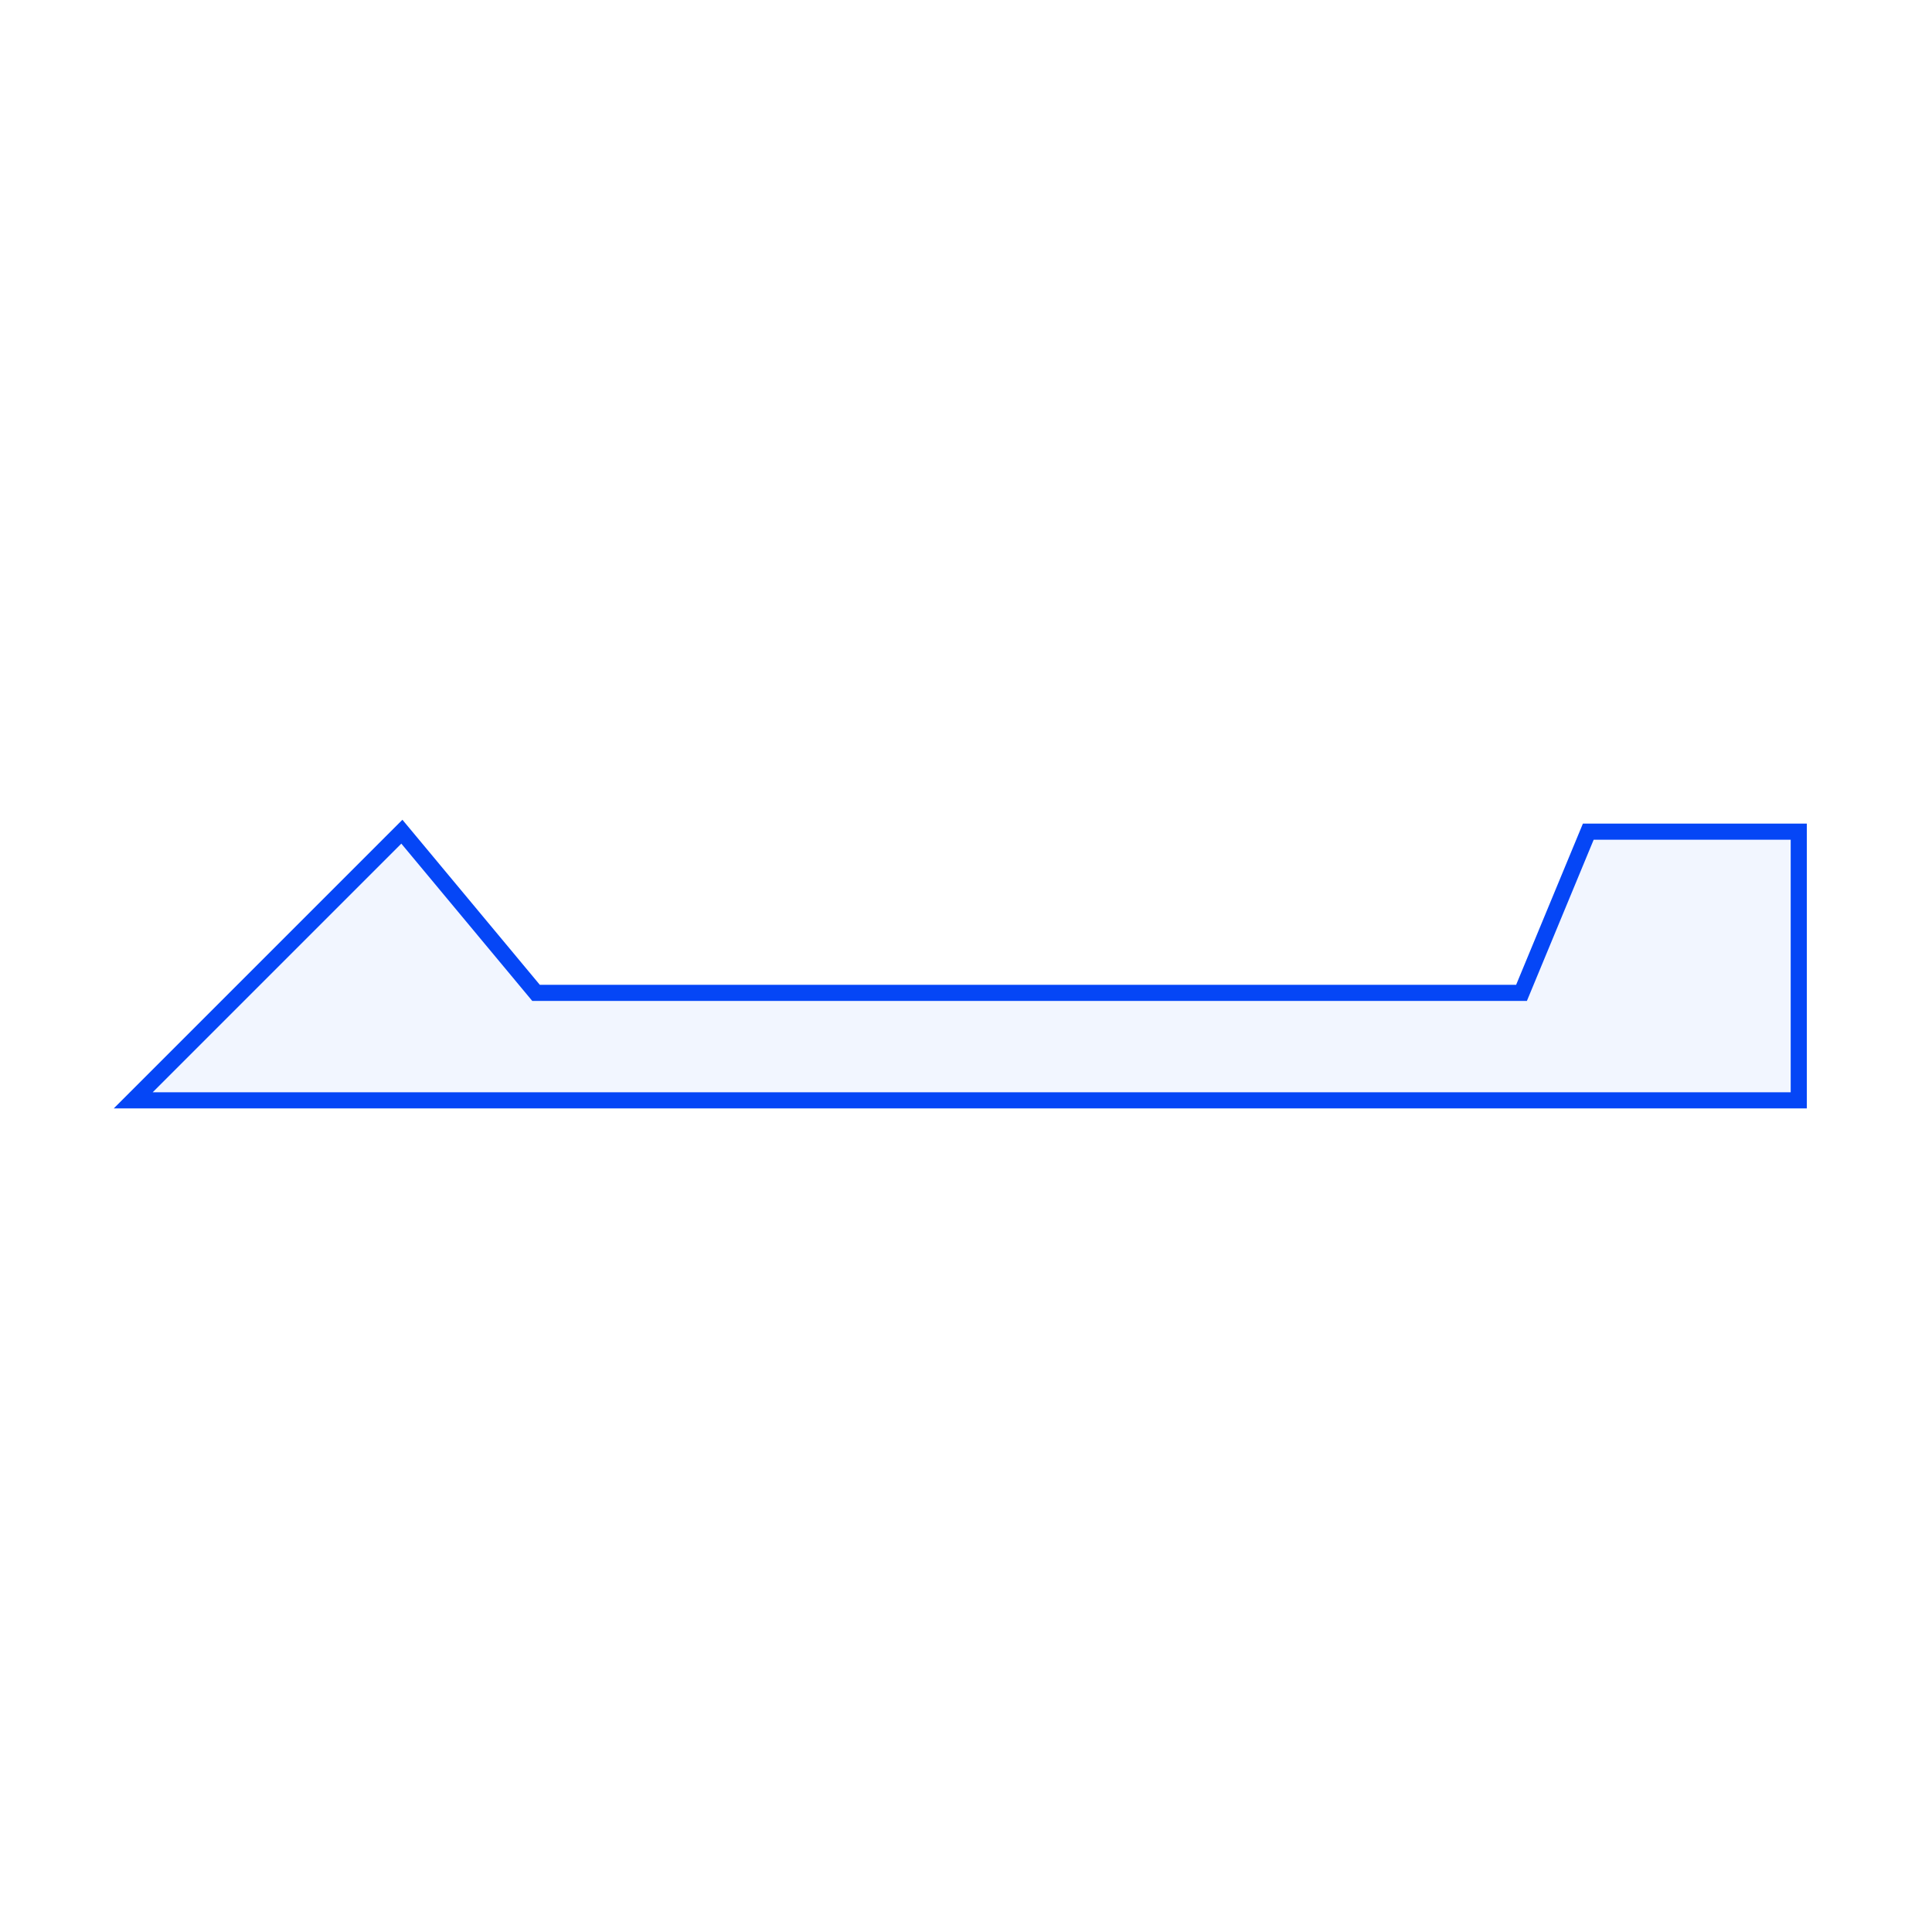 <?xml version="1.0" encoding="utf-8"?>
<svg xmlns="http://www.w3.org/2000/svg" xmlns:shaper="http://www.shapertools.com/namespaces/shaper" width="179.8mm" height="179.8mm" viewBox="-89.4 -89.9 179.8 179.8"> <g id="sg-f3018815-e549-42dc-9bdc-a0fd17bb0dad" transform="matrix(1 0 0 1 0.5 0)">
  <path id="basePath-sg-f3018815-e549-42dc-9bdc-a0fd17bb0dad-pg-37f3992a-6530-4ec1-b00c-ce0eb10d0135" stroke="#0546F6" fill="#2C65FF" fill-opacity="0.06" stroke-width="1.5" vector-effect="non-scaling-stroke" transform="matrix(1 0 0 1 0 0)" d="M 77.5 12.5 L 77.5 -12.5 57.912 -12.5 51.699 2.5 -40.014 2.5 -52.5 -12.5 -77.5 12.5 Z"/>
</g>
<g id="sg-acb4df95-dd42-4280-b2ef-ceda5bc775ac" transform="matrix(1 0 0 1 1.852 -3.175)">
  
</g> </svg>